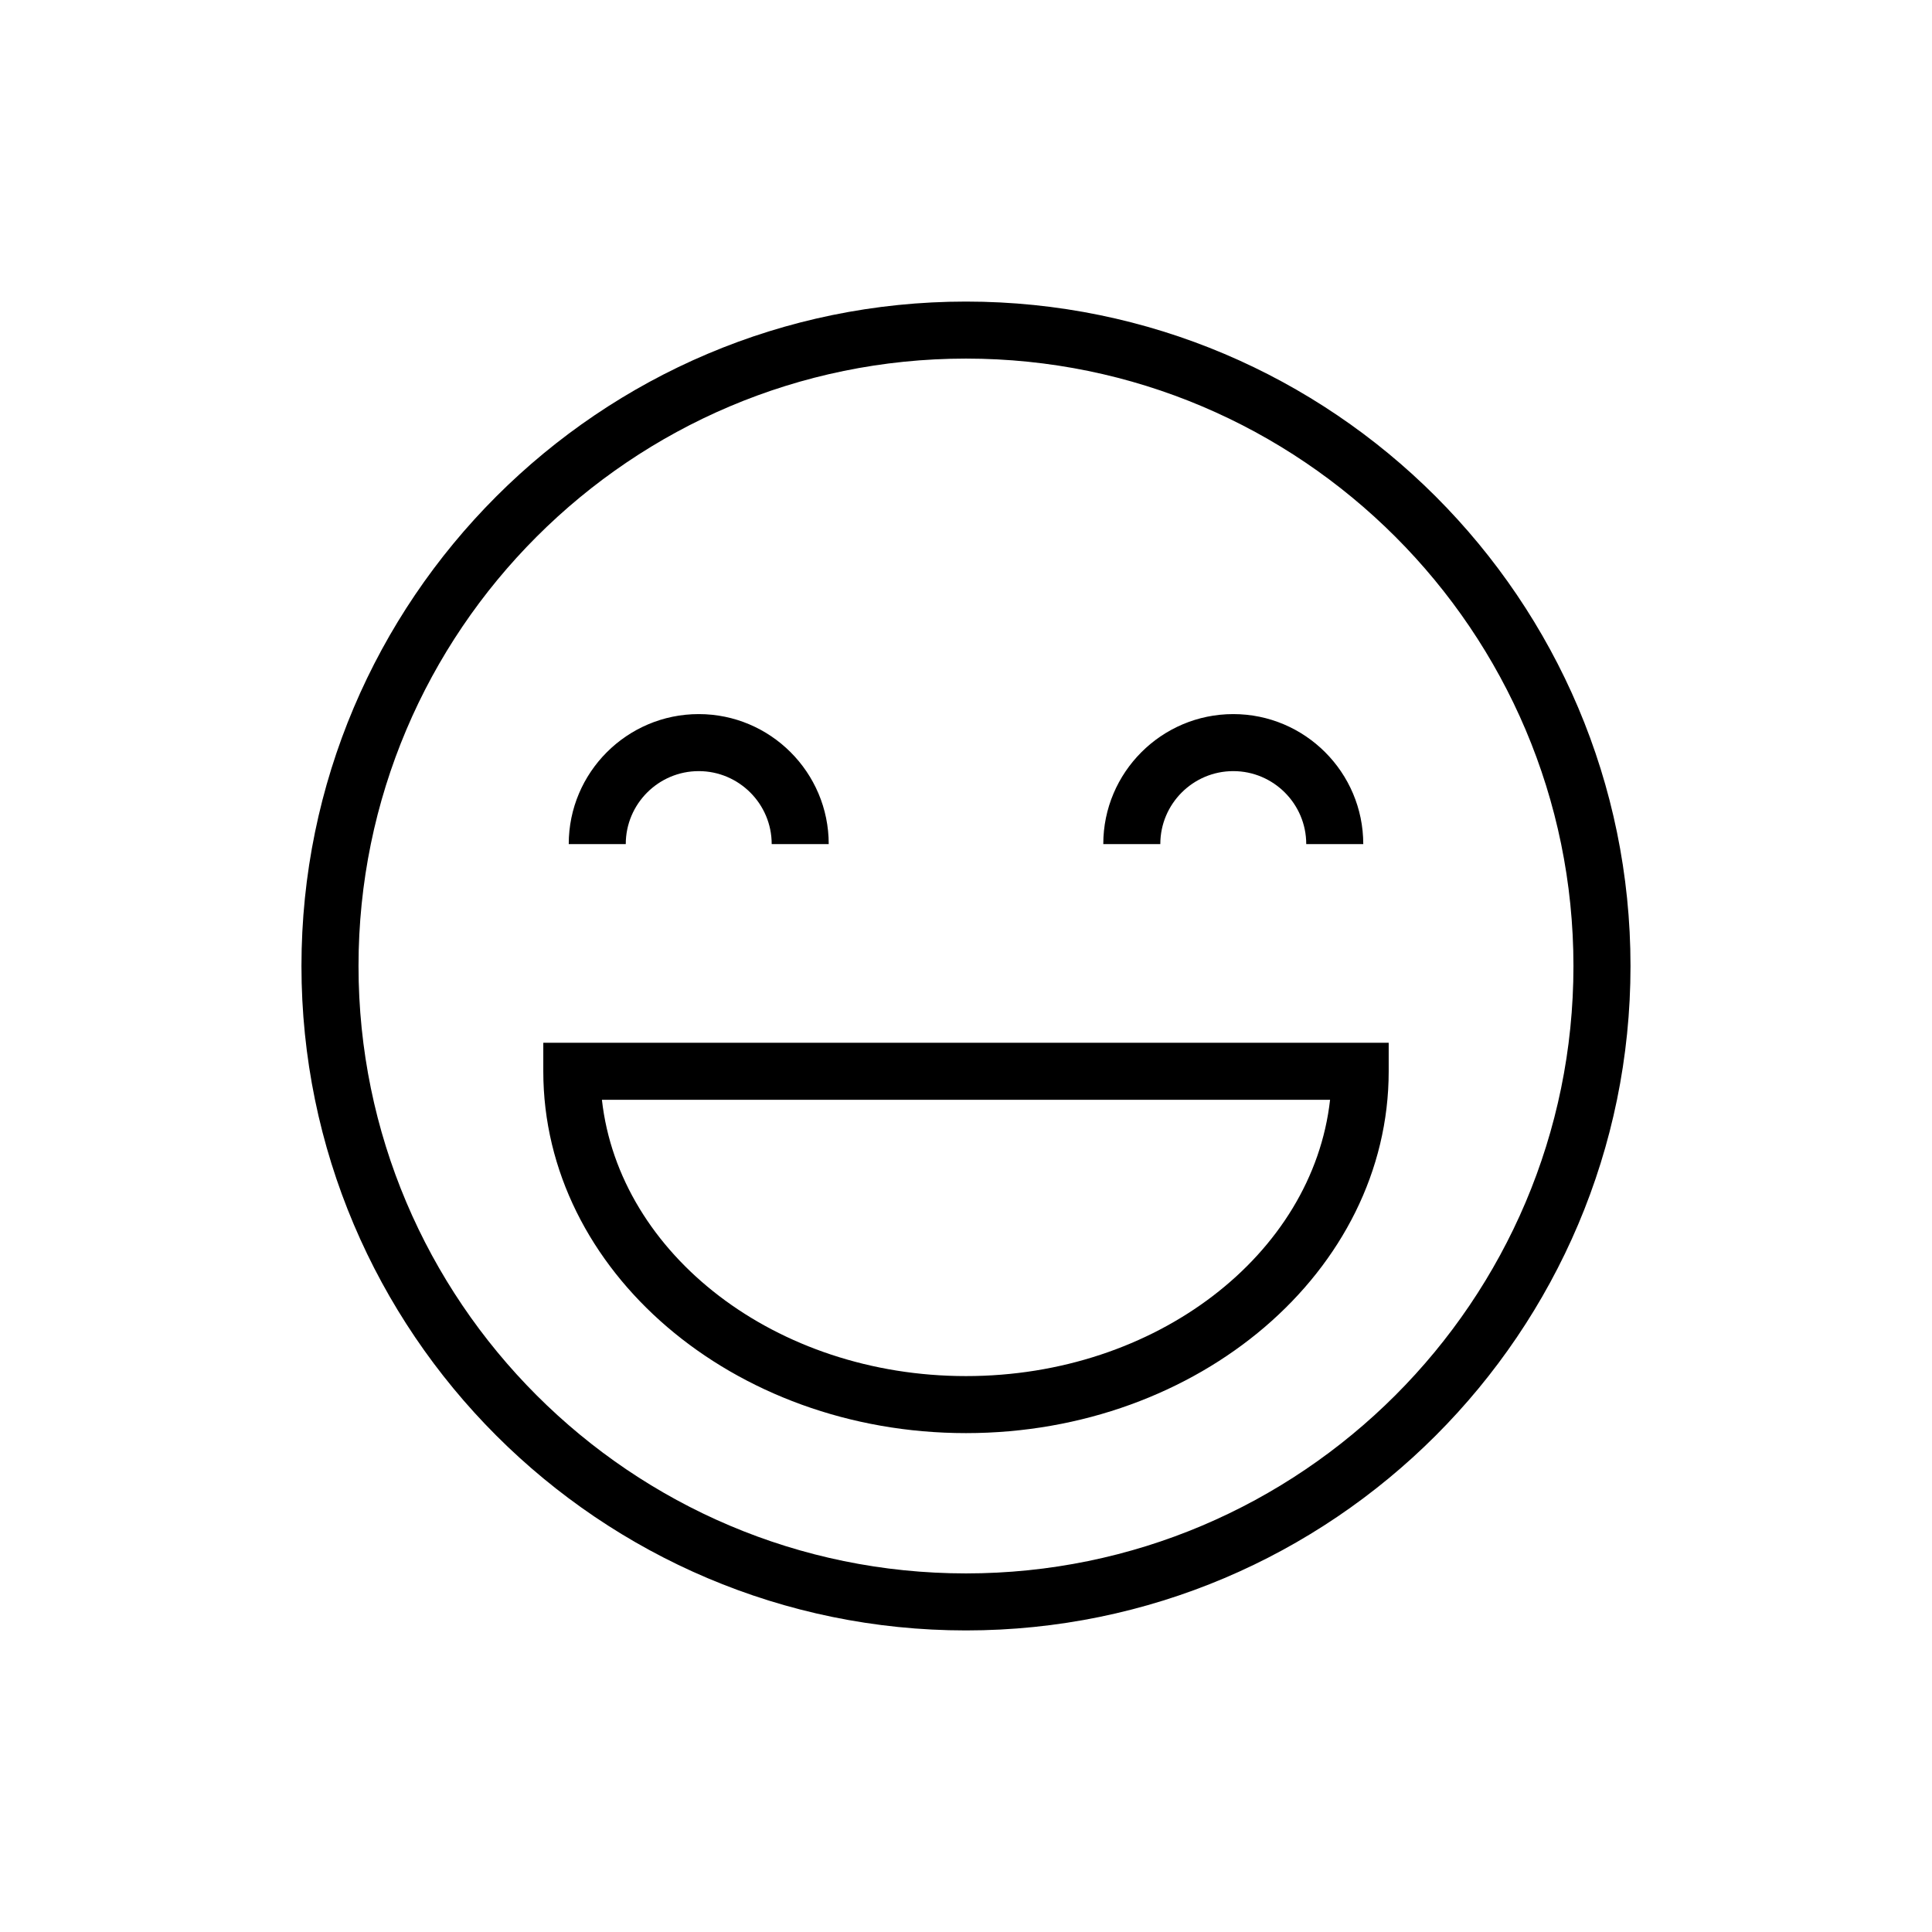 <?xml version="1.0" encoding="UTF-8"?>
<!-- Uploaded to: ICON Repo, www.svgrepo.com, Generator: ICON Repo Mixer Tools -->
<svg fill="#000000" width="800px" height="800px" version="1.1" viewBox="144 144 512 512" xmlns="http://www.w3.org/2000/svg">
 <path d="m399.99 576.08c-97.098 0-176.1-78.988-176.1-176.07 0-97.094 78.996-176.09 176.1-176.09 97.105 0 176.11 78.996 176.11 176.09 0.004 97.086-79 176.07-176.11 176.07zm0-337.05c-88.766 0-160.98 72.211-160.98 160.98 0 88.75 72.215 160.96 160.98 160.96 88.77 0 160.99-72.207 160.99-160.96 0-88.766-72.219-160.98-160.99-160.98zm0.008 284.76c-61.766 0-112.02-43.016-112.02-95.887v-7.559h224.04v7.559c0 52.875-50.25 95.887-112.02 95.887zm-96.484-88.328c4.582 41.012 46.102 73.215 96.484 73.215 50.375 0 91.898-32.207 96.484-73.215zm25.656-102.22c-19 0-34.449 15.453-34.449 34.449h15.113c0-10.66 8.676-19.336 19.336-19.336s19.336 8.676 19.336 19.336h15.113c0.004-18.996-15.453-34.449-34.449-34.449zm141.66 0c-19 0-34.449 15.453-34.449 34.449h15.113c0-10.66 8.676-19.336 19.336-19.336s19.336 8.676 19.336 19.336h15.113c-0.004-18.996-15.453-34.449-34.449-34.449z"/>
</svg>